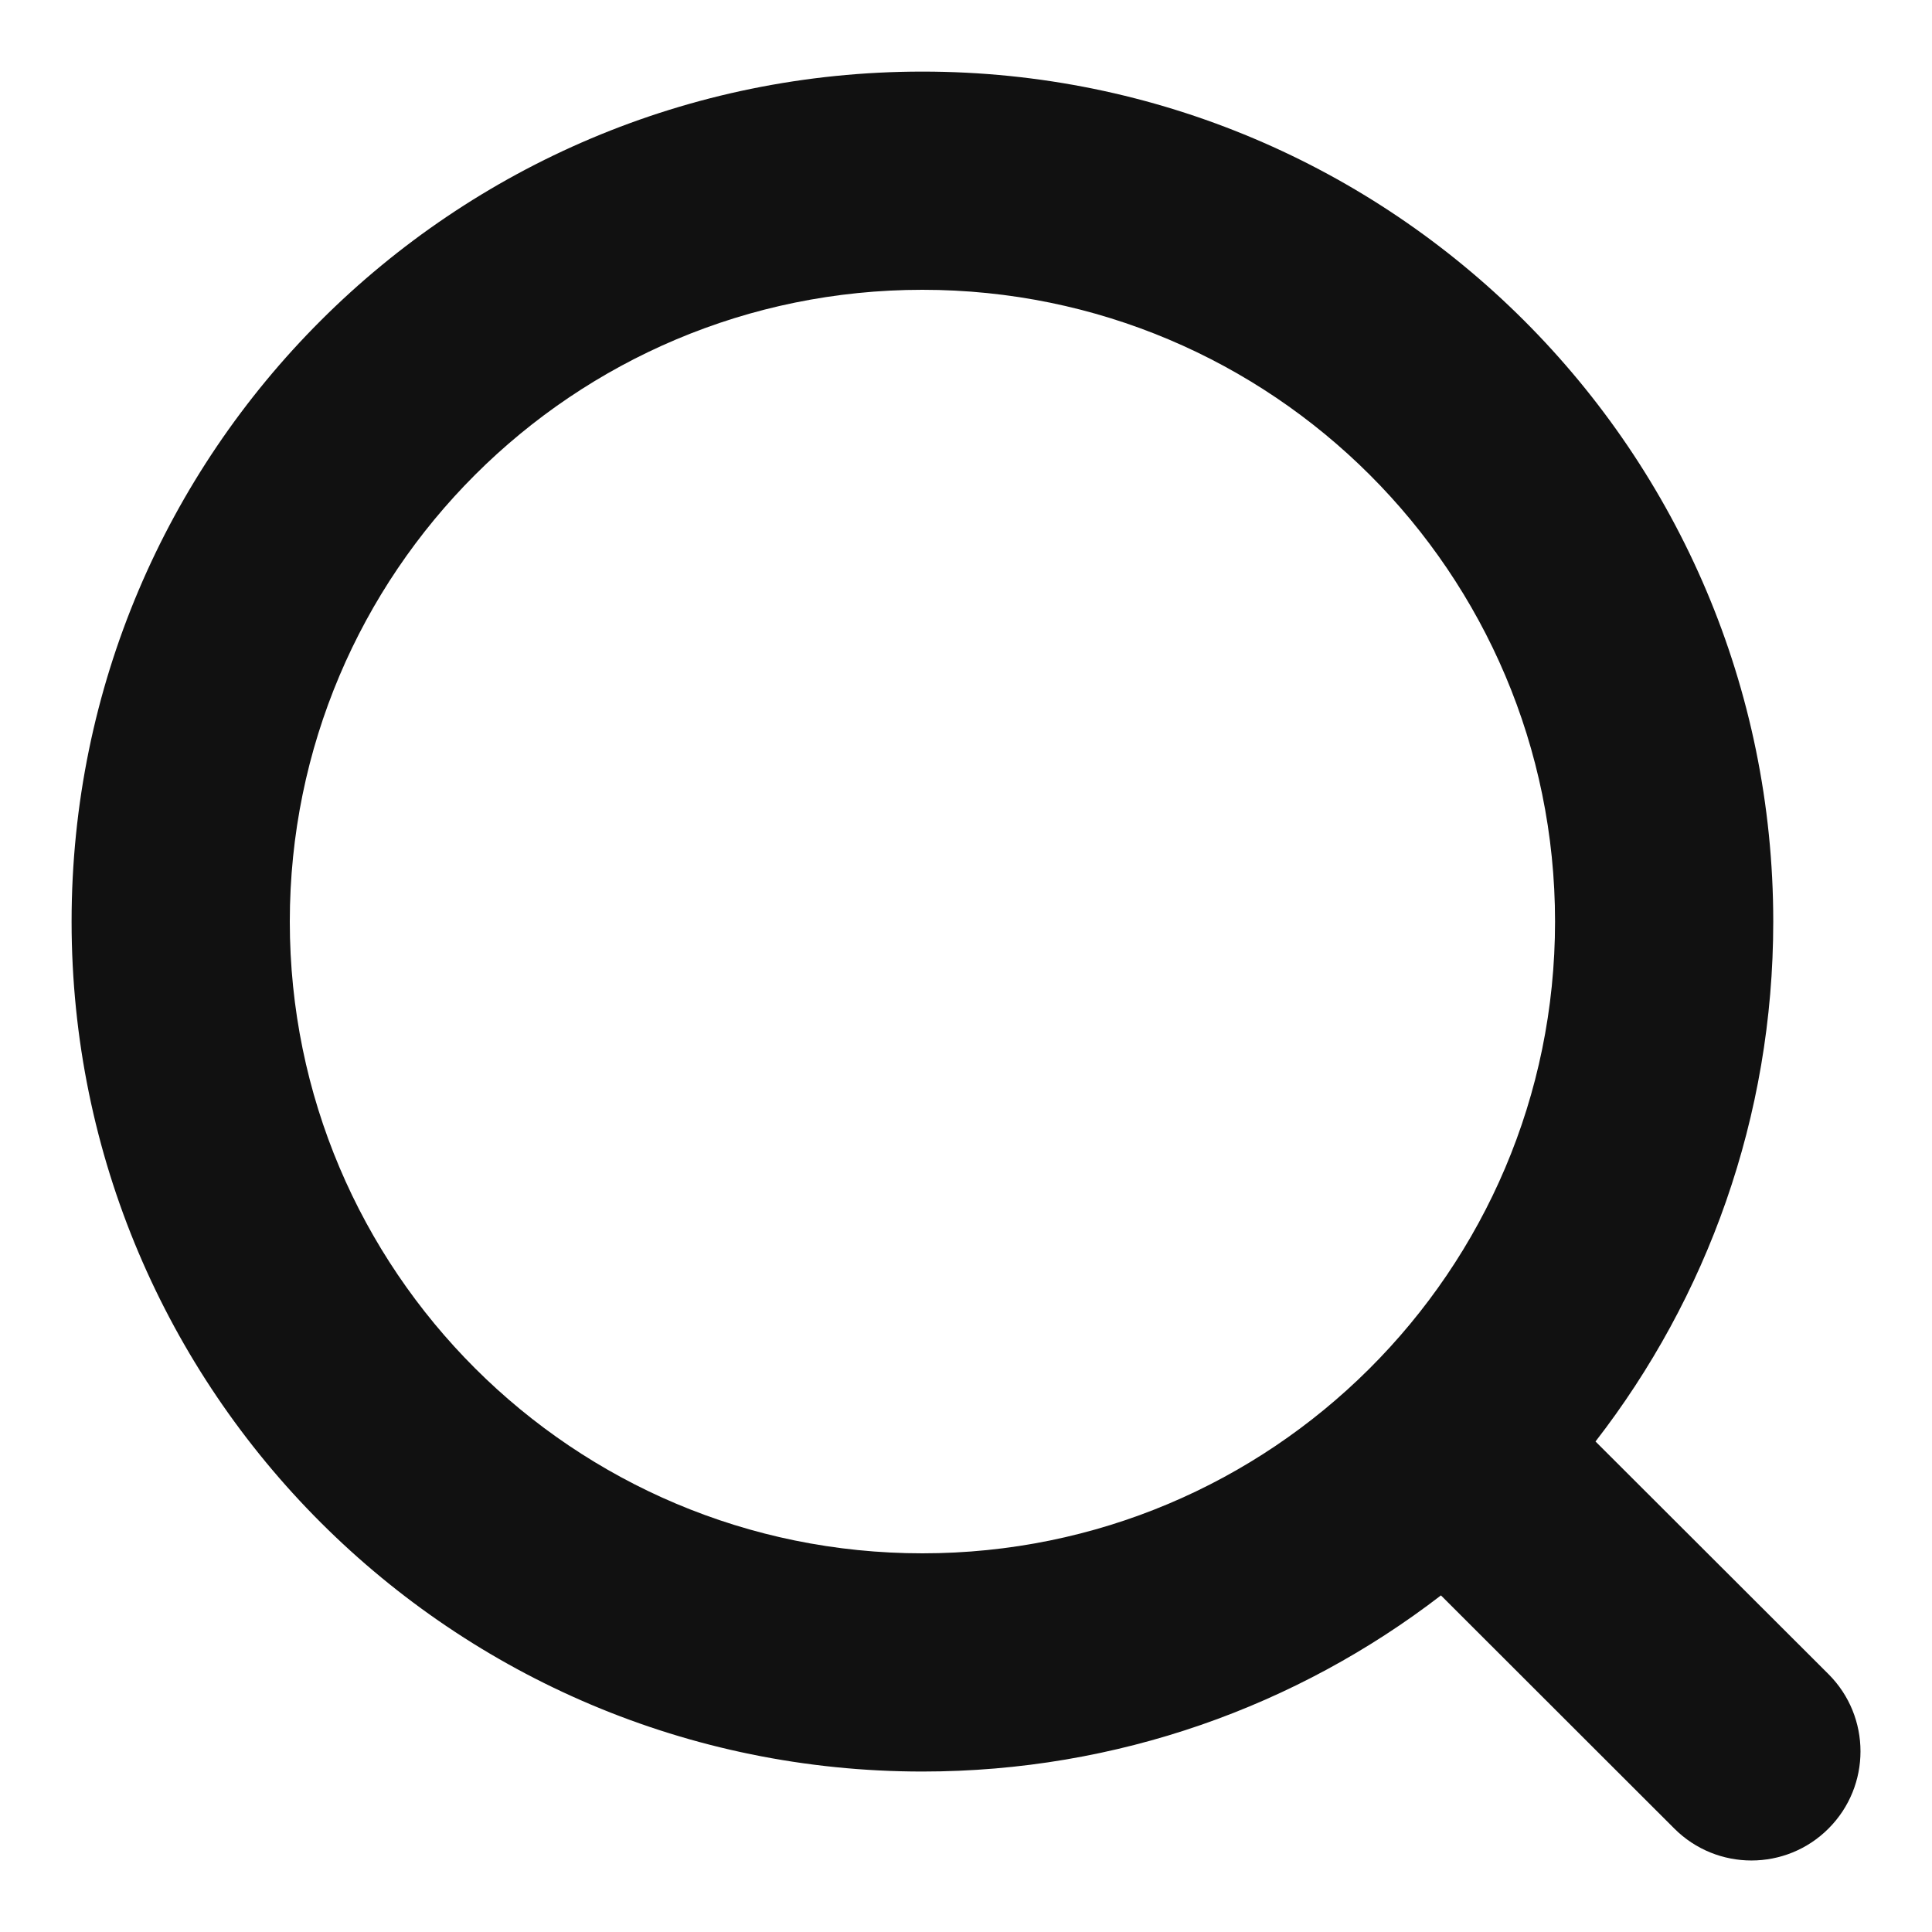<svg width="18" height="18" viewBox="0 0 18 18" fill="none" xmlns="http://www.w3.org/2000/svg">
<path fill-rule="evenodd" clip-rule="evenodd" d="M8.594 2.7C5.337 2.7 2.7 5.336 2.7 8.586C2.7 11.836 5.337 14.472 8.594 14.472C10.219 14.472 11.688 13.817 12.755 12.755C13.827 11.688 14.488 10.215 14.488 8.586C14.488 5.336 11.85 2.7 8.594 2.7ZM0.667 8.586C0.667 4.211 4.217 0.667 8.594 0.667C12.971 0.667 16.521 4.211 16.521 8.586C16.521 10.41 15.902 12.092 14.865 13.43L17.036 15.598C17.433 15.995 17.433 16.639 17.036 17.036C16.64 17.433 15.996 17.433 15.599 17.036L13.425 14.864C12.088 15.893 10.412 16.505 8.594 16.505C4.217 16.505 0.667 12.96 0.667 8.586Z" fill="#111111"/>
</svg>

